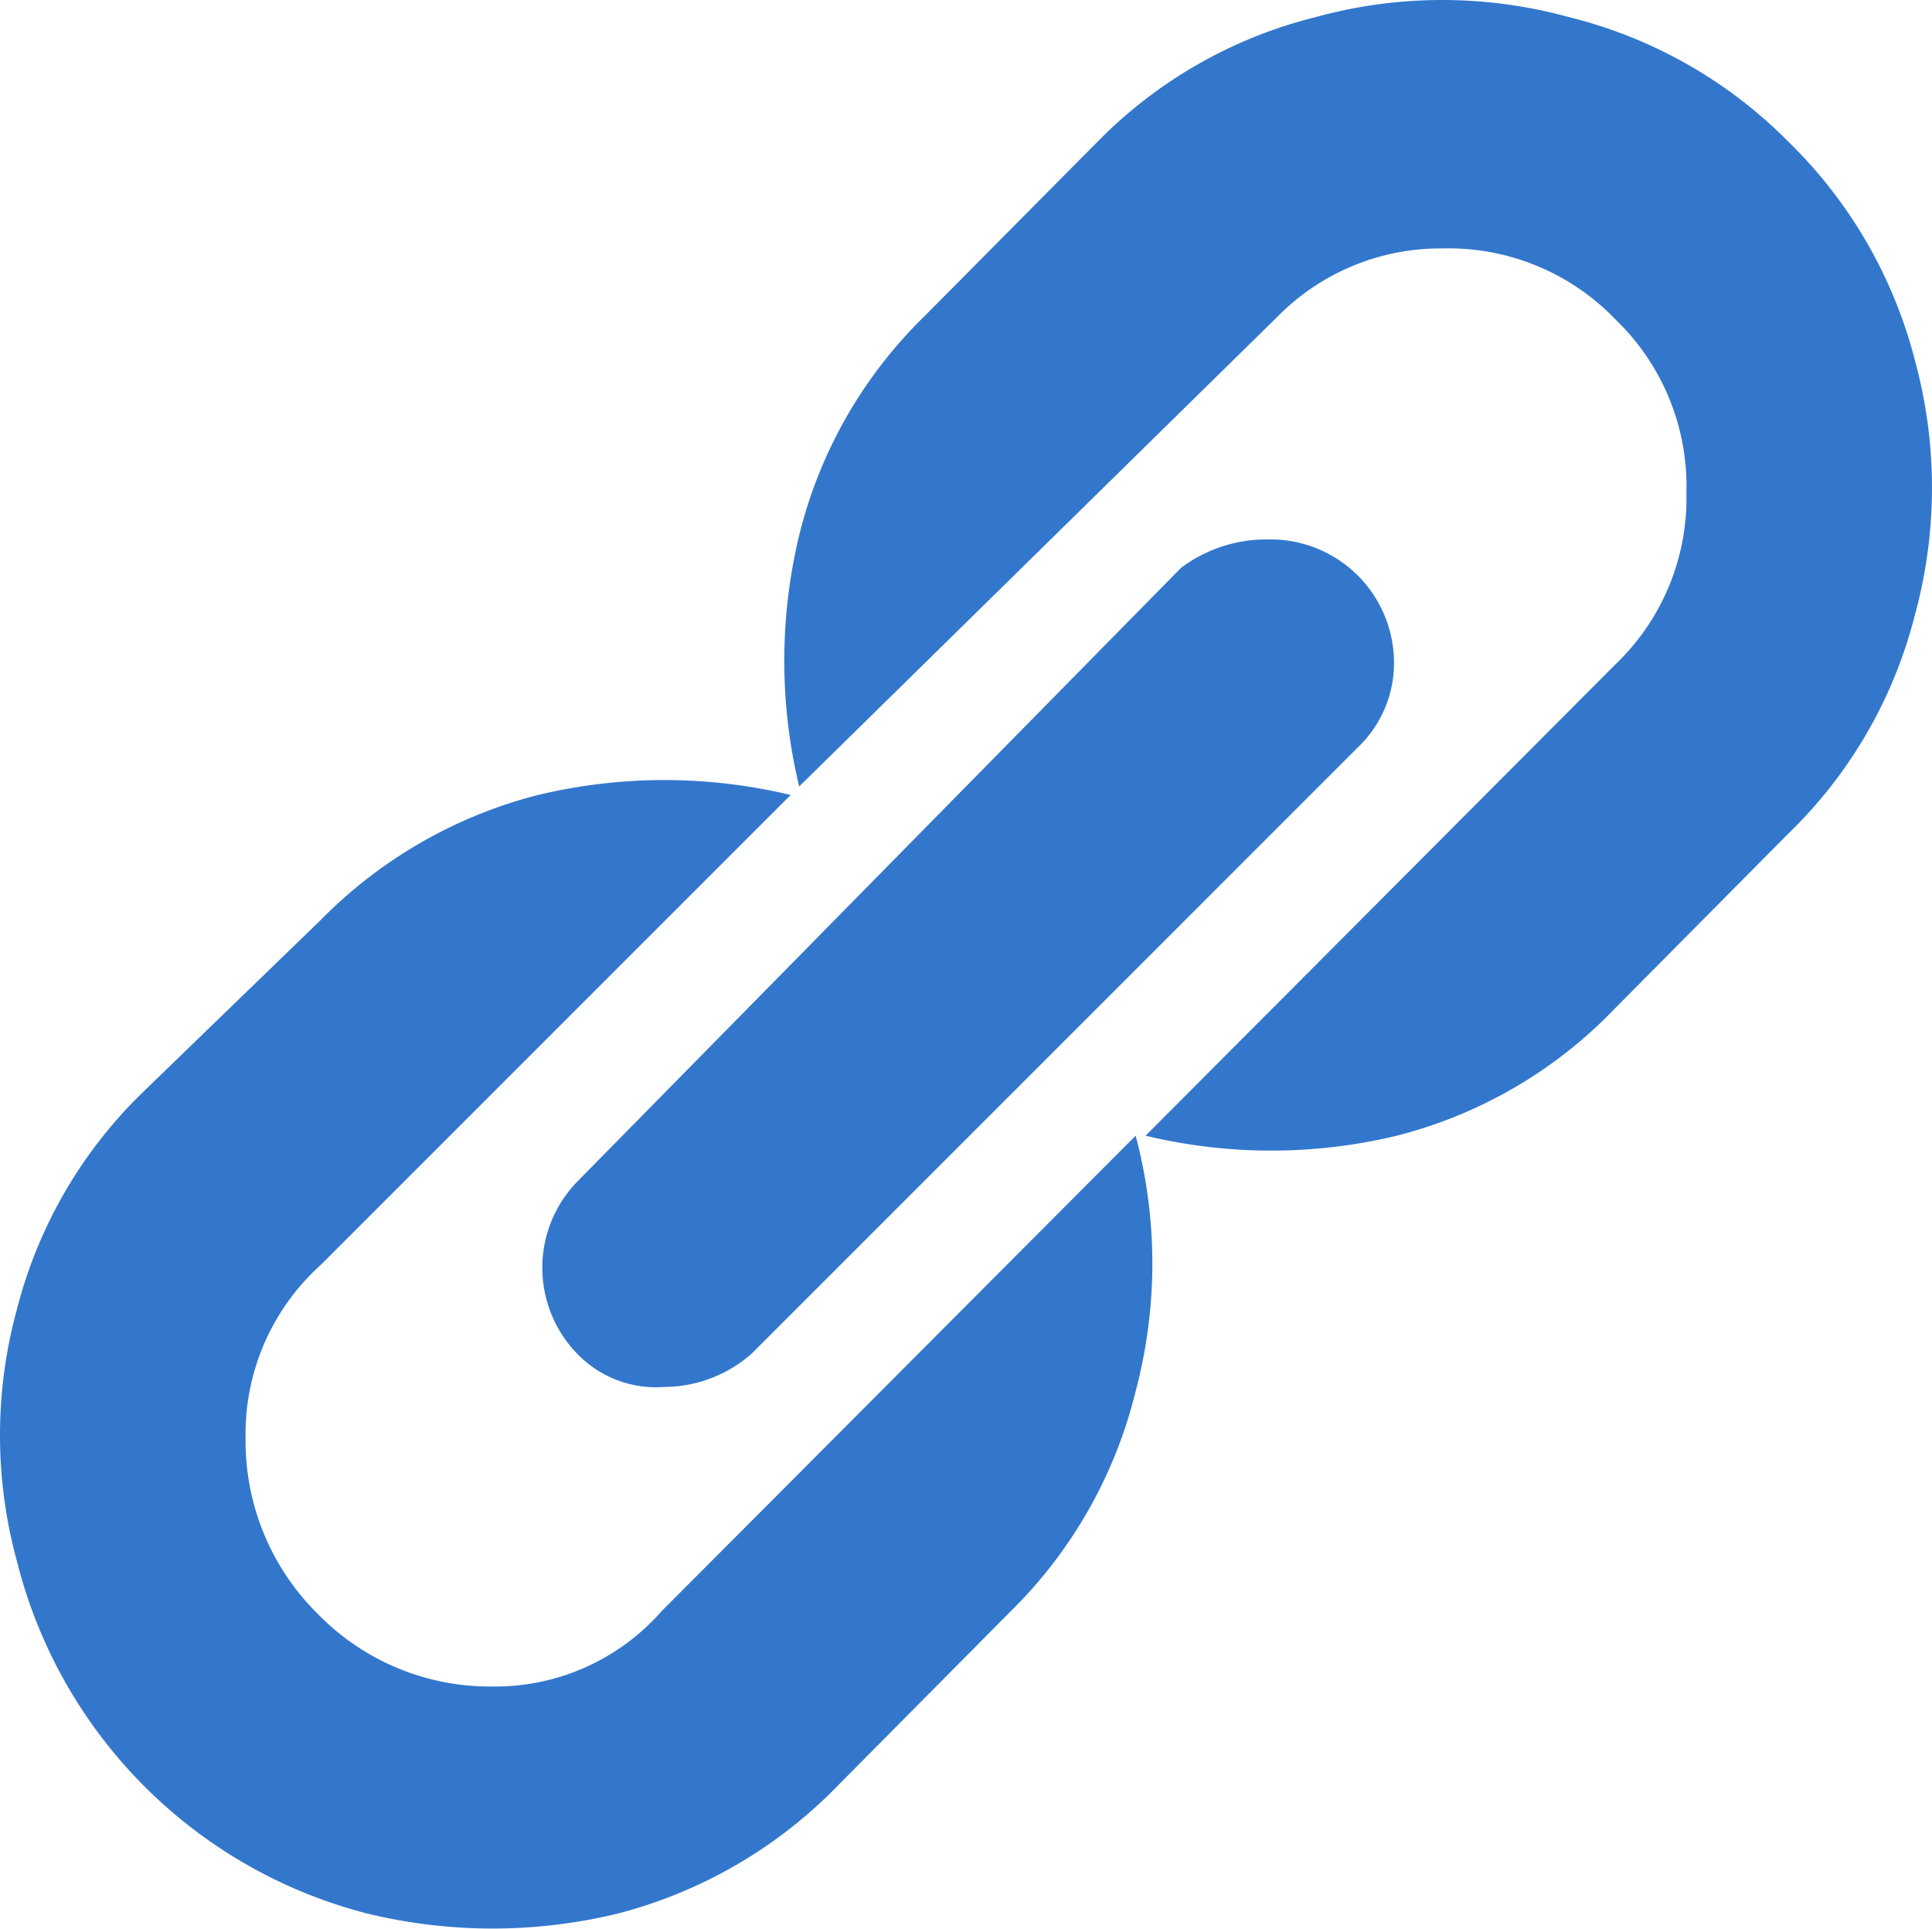 <svg xmlns="http://www.w3.org/2000/svg" width="13.61" height="13.59" viewBox="0 0 13.61 13.59">
  <defs>
    <style>
      .cls-1 {
        fill: #37c;
      }
    </style>
  </defs>
  <g id="レイヤー_2" data-name="レイヤー 2">
    <g id="レイヤー_1-2" data-name="レイヤー 1">
      <path class="cls-1" d="M4.66,11.35,8,8A3.5,3.5,0,0,1,8,9.8a3.26,3.26,0,0,1-.88,1.55L5.91,12.57a3.32,3.32,0,0,1-1.56.91,3.74,3.74,0,0,1-1.76,0A3.42,3.42,0,0,1,.12,11a3.36,3.36,0,0,1,0-1.78A3.25,3.25,0,0,1,1,7.7L2.26,6.48A3.29,3.29,0,0,1,3.79,5.6a3.82,3.82,0,0,1,1.78,0L2.26,8.91a1.6,1.6,0,0,0-.53,1.22,1.71,1.71,0,0,0,.51,1.24,1.69,1.69,0,0,0,1.22.51A1.56,1.56,0,0,0,4.66,11.35Zm.63-1.81L9.57,5.26a.82.82,0,0,0,.25-.61.87.87,0,0,0-.89-.85A1,1,0,0,0,8.32,4L4.07,8.32a.87.87,0,0,0,0,1.22.77.77,0,0,0,.61.23A.94.94,0,0,0,5.29,9.54ZM12.6,1a3.29,3.29,0,0,1,.89,1.54,3.4,3.4,0,0,1,0,1.79,3.25,3.25,0,0,1-.89,1.54L11.38,7.1A3.23,3.23,0,0,1,9.84,8,3.78,3.78,0,0,1,8.07,8l3.31-3.32a1.62,1.62,0,0,0,.5-1.21,1.63,1.63,0,0,0-.5-1.22,1.63,1.63,0,0,0-1.22-.5A1.61,1.61,0,0,0,9,2.23L5.63,5.54a3.78,3.78,0,0,1,0-1.77,3.23,3.23,0,0,1,.88-1.54L7.73,1A3.25,3.25,0,0,1,9.27.12a3.36,3.36,0,0,1,1.78,0A3.28,3.28,0,0,1,12.6,1Z"/>
    </g>
  </g>
</svg>

